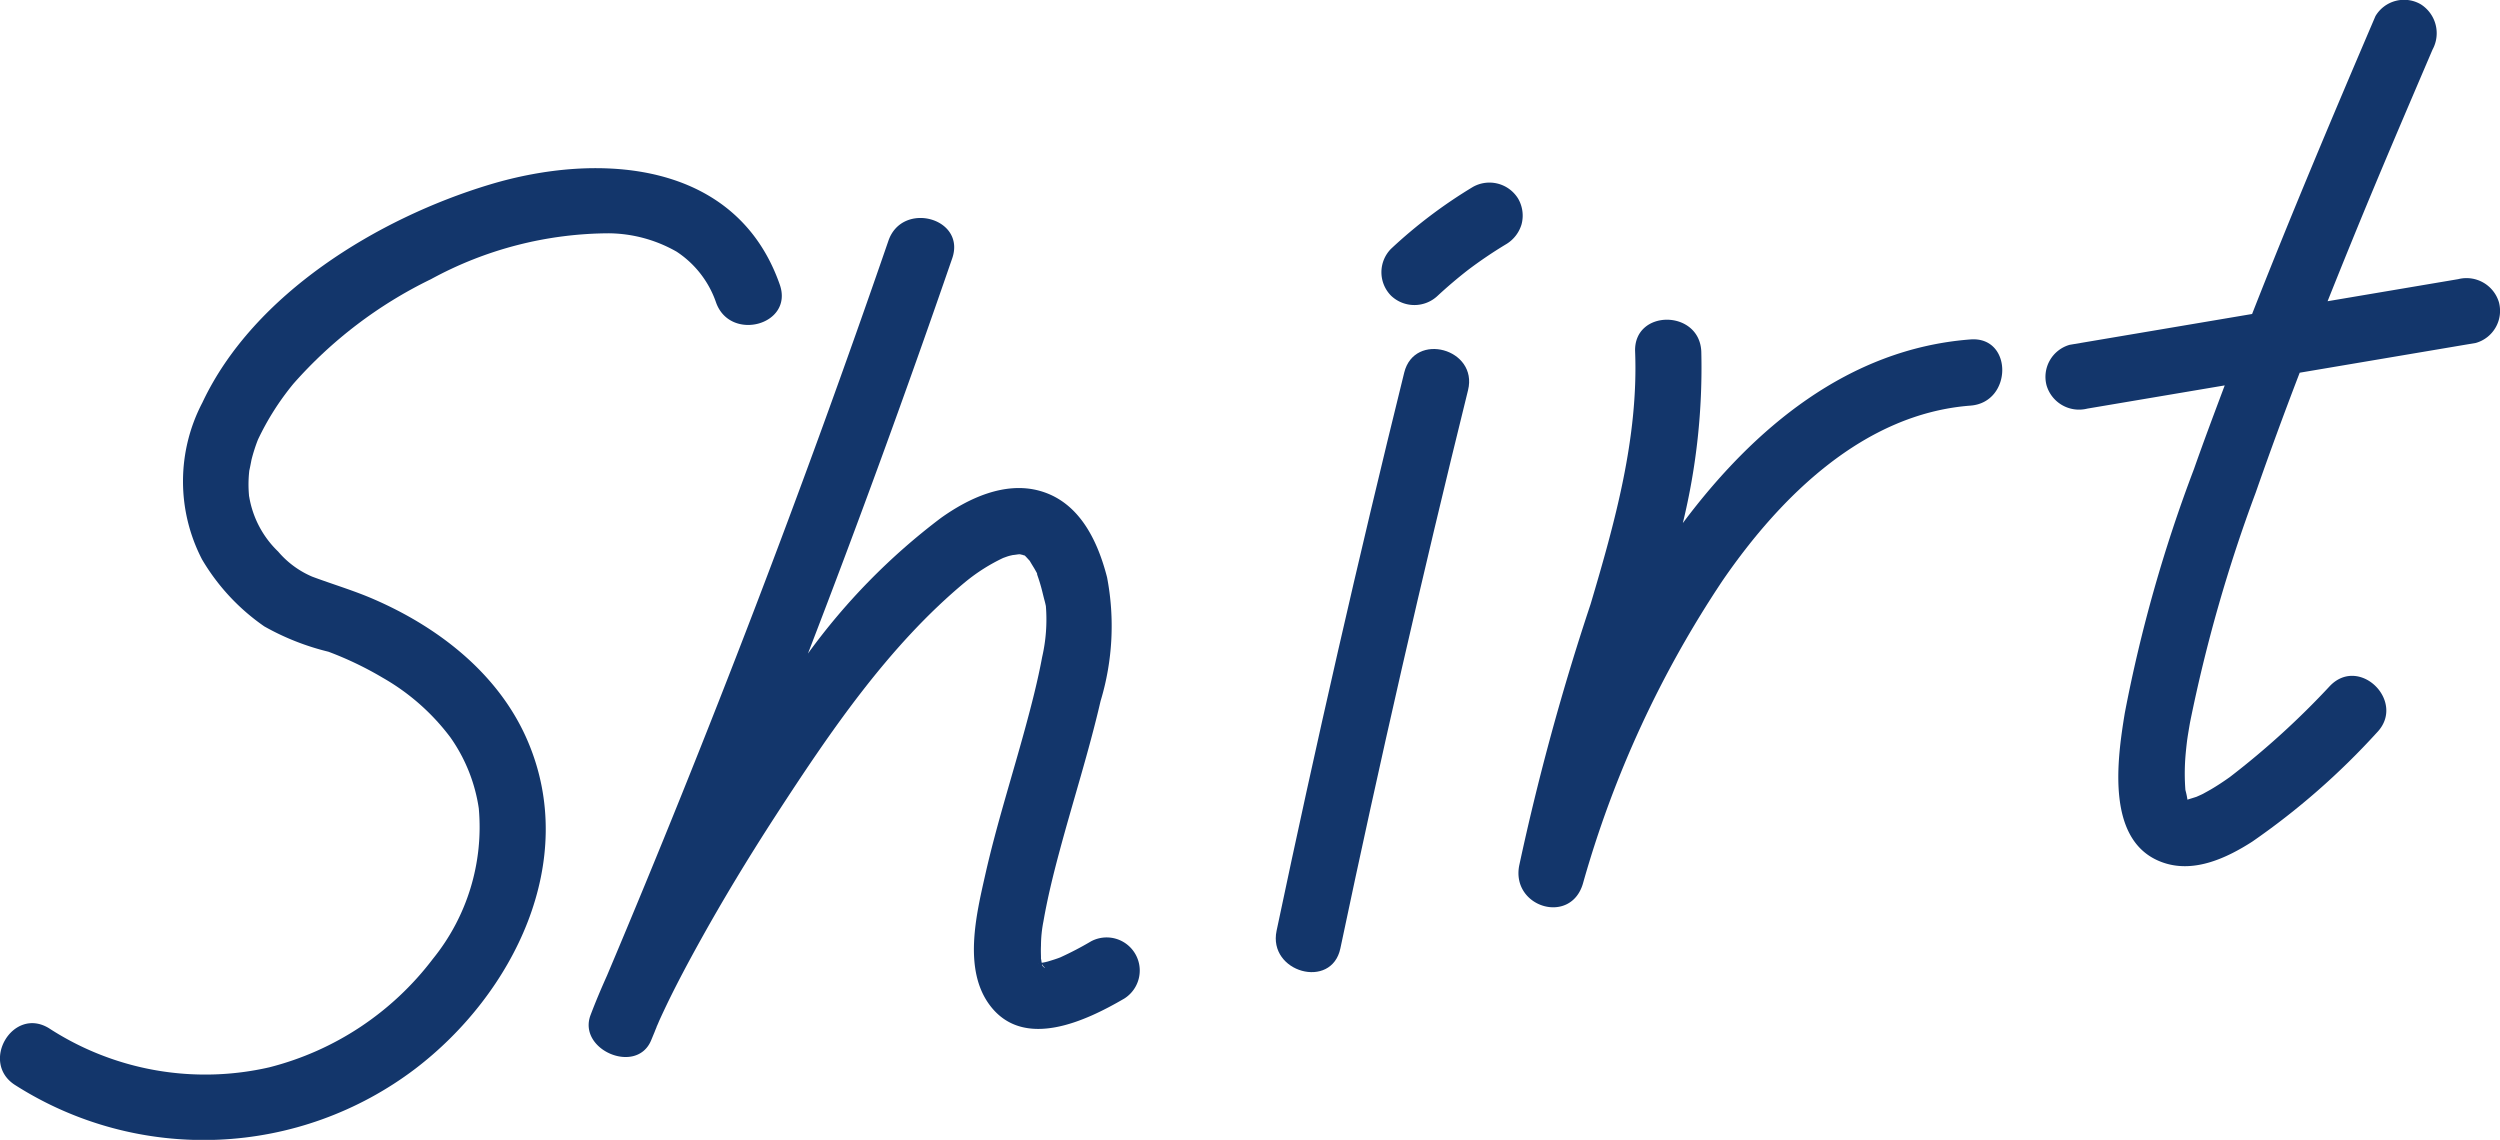 <svg xmlns="http://www.w3.org/2000/svg" width="134.4" height="61.281"><g fill="#13366b"><path d="M20.145 32.236c-1.1-.483-2.236-.815-3.36-1.235a4.943 4.943 0 0 1-1.832-1.349 5.3 5.3 0 0 1-1.55-2.914c-.006-.036-.01-.052-.015-.076s0-.035-.005-.068a7.236 7.236 0 0 1-.023-.465 6.674 6.674 0 0 1 .043-.836c.021-.072.1-.484.115-.565a8.888 8.888 0 0 1 .349-1.092 14.347 14.347 0 0 1 1.912-3.012 23.562 23.562 0 0 1 7.39-5.615 20.124 20.124 0 0 1 9.569-2.467 7.486 7.486 0 0 1 3.639.989 5.346 5.346 0 0 1 2.114 2.719c.75 2.147 4.188 1.224 3.431-.946-2.333-6.672-9.714-7.156-15.6-5.38-5.983 1.806-12.688 5.863-15.442 11.72a9.121 9.121 0 0 0-.019 8.43 11.432 11.432 0 0 0 3.346 3.6 13.477 13.477 0 0 0 3.451 1.363 18.369 18.369 0 0 1 2.919 1.4 11.939 11.939 0 0 1 3.639 3.208 8.865 8.865 0 0 1 1.523 3.809 11.246 11.246 0 0 1-2.471 8.1 15.965 15.965 0 0 1-8.786 5.824 15.409 15.409 0 0 1-11.848-2.1c-1.954-1.2-3.743 1.871-1.795 3.071a18.833 18.833 0 0 0 21.481-.888c5.281-4.027 8.85-11.17 6.026-17.676-1.535-3.547-4.733-6.033-8.201-7.549Z" data-name="パス 1272"/><path d="M58.653 50.607a17.6 17.6 0 0 1-1.657.864c-.219.085-.444.153-.669.221a2.77 2.77 0 0 1-.272.06l-.053.006a2.55 2.55 0 0 1-.017-.1.72.72 0 0 0-.022-.119v-.113c-.005-.195-.01-.389 0-.585a6.868 6.868 0 0 1 .133-1.313c.222-1.278.534-2.538.871-3.791.721-2.685 1.573-5.338 2.2-8.049a13.922 13.922 0 0 0 .348-6.654c-.508-1.972-1.489-4.05-3.616-4.645-1.873-.523-3.826.392-5.321 1.461a34.419 34.419 0 0 0-7.143 7.286q4.07-10.553 7.757-21.249c.747-2.169-2.688-3.1-3.43-.945q-6.889 20-15.131 39.508c-.314.7-.613 1.407-.883 2.121-.706 1.866 2.462 3.226 3.251 1.371.06-.142.117-.285.177-.426.016-.043.037-.088.052-.134l.08-.192-.016.03c.013-.032.022-.064.037-.093l.028-.065.011-.016.053-.126.016-.038c.182-.4.366-.79.557-1.181.481-.977.993-1.939 1.519-2.892 1.312-2.378 2.719-4.7 4.2-6.982 2.9-4.465 6.067-9.132 10.2-12.555a9.842 9.842 0 0 1 2.016-1.276c.066-.023.21-.077.286-.1s.159-.039.239-.058c.051 0 .268-.037.353-.042.36-.022-.342.11.134.023a.746.746 0 0 0 .1.034c.024.007.036.009.054.013a.115.115 0 0 0 .021.025c.042.038.177.19.246.264.053.1.218.361.259.433.218.386.088.161.155.353.078.221.147.443.208.669s.11.449.171.672c.028.1.05.2.072.3v.011a9.013 9.013 0 0 1-.2 2.726c-.239 1.286-.567 2.556-.91 3.817-.715 2.628-1.549 5.228-2.149 7.887-.482 2.136-1.2 5.092.245 7.019 1.827 2.436 5.179.837 7.231-.361a1.78 1.78 0 0 0-1.791-3.074Zm-2.793 1.177Zm-.017.006h-.007a.561.561 0 0 0-.066-.05c.03.024.046.034.07.048Zm.211.139c0 .024-.009.028-.025-.033v-.045c.019-.011.03.022.033.052.217.236.069.12-.009.024Z" data-name="パス 1273"/><path d="M35.362 55.042c-.021.048-.04.1-.06.144.036-.069.094-.195.06-.144Z" data-name="パス 1274"/><path d="m56.053 51.907-.022-.015.022.031a.087.087 0 0 0 0-.016Z" data-name="パス 1275"/><path d="m56.053 51.907-.029-.03v.005a.282.282 0 0 0 .029.03Z" data-name="パス 1276"/><path d="m56.053 51.915-.006-.007Z" data-name="パス 1277"/><path d="M81.619 10.686a1.809 1.809 0 0 0-2.433-.638 26.246 26.246 0 0 0-4.406 3.33 1.793 1.793 0 0 0 0 2.515 1.817 1.817 0 0 0 2.516 0 25.131 25.131 0 0 1 1.614-1.372 23.691 23.691 0 0 1 2.071-1.4 1.856 1.856 0 0 0 .818-1.063 1.819 1.819 0 0 0-.18-1.372Z" data-name="パス 1278"/><path d="M75.491 20.03q-3.69 14.943-6.862 30.008c-.47 2.233 2.958 3.188 3.43.945q3.169-15.061 6.863-30.007c.549-2.223-2.881-3.169-3.431-.946Z" data-name="パス 1279"/><path d="m132.153 15.007-7.022 1.187q.651-1.632 1.314-3.257c1.476-3.615 2.78-6.648 4.33-10.275a1.839 1.839 0 0 0-.638-2.433 1.789 1.789 0 0 0-2.433.638c-2.271 5.312-4.521 10.635-6.631 16.013l-9.806 1.657a1.792 1.792 0 0 0-1.242 2.188 1.82 1.82 0 0 0 2.188 1.242l7.388-1.248c-.56 1.494-1.123 2.987-1.652 4.494a78.4 78.4 0 0 0-3.721 13.126c-.41 2.505-1.066 7.048 2.157 8.065 1.63.515 3.341-.288 4.694-1.156a39.137 39.137 0 0 0 6.7-5.863c1.595-1.643-.918-4.162-2.516-2.515a43.674 43.674 0 0 1-5.389 4.906c-.331.235-.669.46-1.019.665-.135.078-.271.151-.407.227-.068.038-.274.127-.367.169-.161.053-.323.1-.484.153a4.307 4.307 0 0 0-.11-.52 11.606 11.606 0 0 1-.006-1.689c.024-.331.06-.661.1-.991.014-.093.027-.187.042-.28.038-.229.075-.458.116-.686a81.5 81.5 0 0 1 3.53-12.348q1.131-3.237 2.363-6.439l9.467-1.6a1.793 1.793 0 0 0 1.243-2.188 1.82 1.82 0 0 0-2.189-1.242Z" data-name="パス 1280"/><path d="M105.933 18.248c-6.574.5-11.66 4.783-15.464 9.872a35.242 35.242 0 0 0 .993-9.216c-.088-2.282-3.646-2.293-3.558 0 .179 4.634-1.086 9.171-2.393 13.573a132.367 132.367 0 0 0-3.844 14.083c-.4 2.222 2.772 3.176 3.43.946a57.29 57.29 0 0 1 7.529-16.324c3.095-4.493 7.571-8.94 13.307-9.376 2.269-.173 2.287-3.732 0-3.558Z" data-name="パス 1281"/></g></svg>
